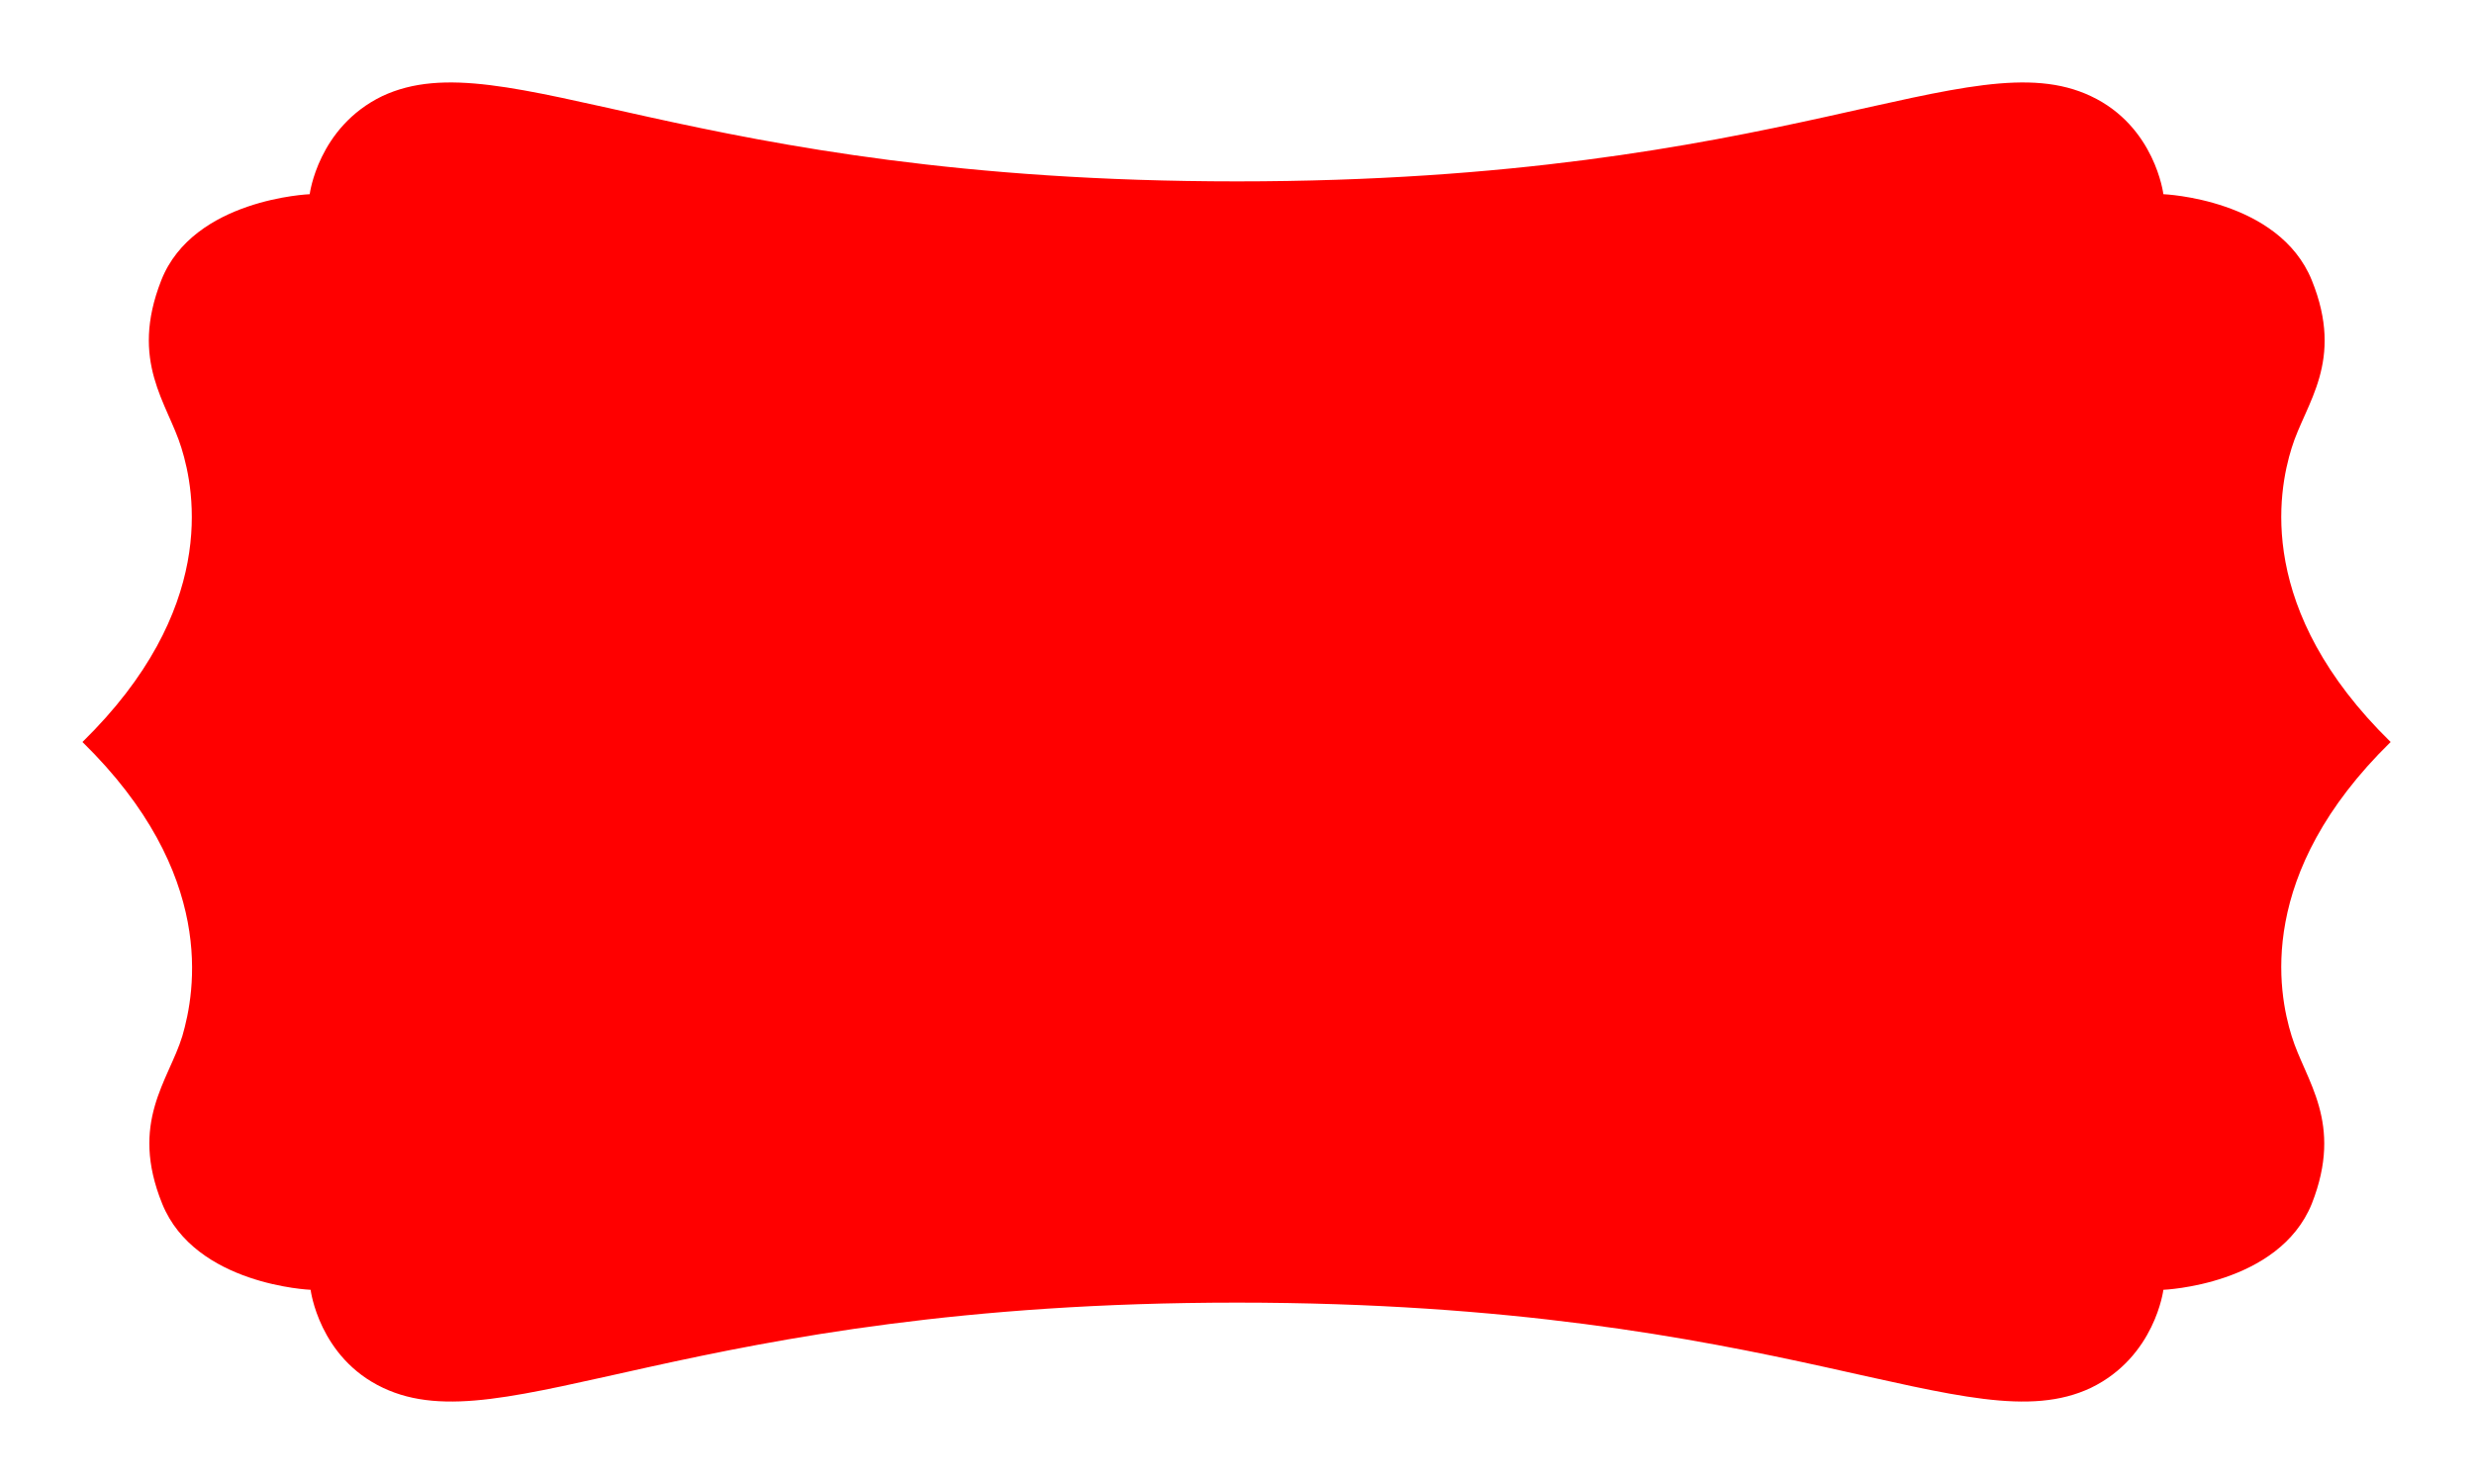 <?xml version="1.0" encoding="utf-8"?>
<!-- Generator: Adobe Illustrator 25.2.3, SVG Export Plug-In . SVG Version: 6.00 Build 0)  -->
<svg version="1.1" id="Guides" xmlns="http://www.w3.org/2000/svg" xmlns:xlink="http://www.w3.org/1999/xlink" x="0px" y="0px"
	 viewBox="0 0 270 162" style="enable-background:new 0 0 270 162;" xml:space="preserve">
<style type="text/css">
	.st0{fill:#FF0000;}
</style>
<g>
	<path class="st0" d="M41.8,151.5c-7-3.3-7.9-10.7-7.9-10.7s-12.6-0.5-16.2-9.4s0.7-13.4,2.2-18.3C21.3,108.3,23.7,95.4,9,81
		c14.7-14.4,12.3-27.3,10.8-32.1c-1.5-4.9-5.7-9.4-2.2-18.3s16.2-9.4,16.2-9.4s0.9-7.3,7.9-10.7C55.1,4.2,75,19.8,135,19.8
		s79.9-15.6,93.2-9.3c7,3.3,7.9,10.7,7.9,10.7s12.6,0.5,16.2,9.4c3.6,8.9-0.7,13.4-2.2,18.3c-1.5,4.8-3.9,17.7,10.8,32.1
		c-14.7,14.4-12.3,27.3-10.8,32.1c1.5,4.9,5.7,9.4,2.2,18.3c-3.6,8.9-16.2,9.4-16.2,9.4s-0.9,7.3-7.9,10.7
		c-13.3,6.3-33.3-9.3-93.2-9.3S55.1,157.8,41.8,151.5z"/>
</g>
</svg>
